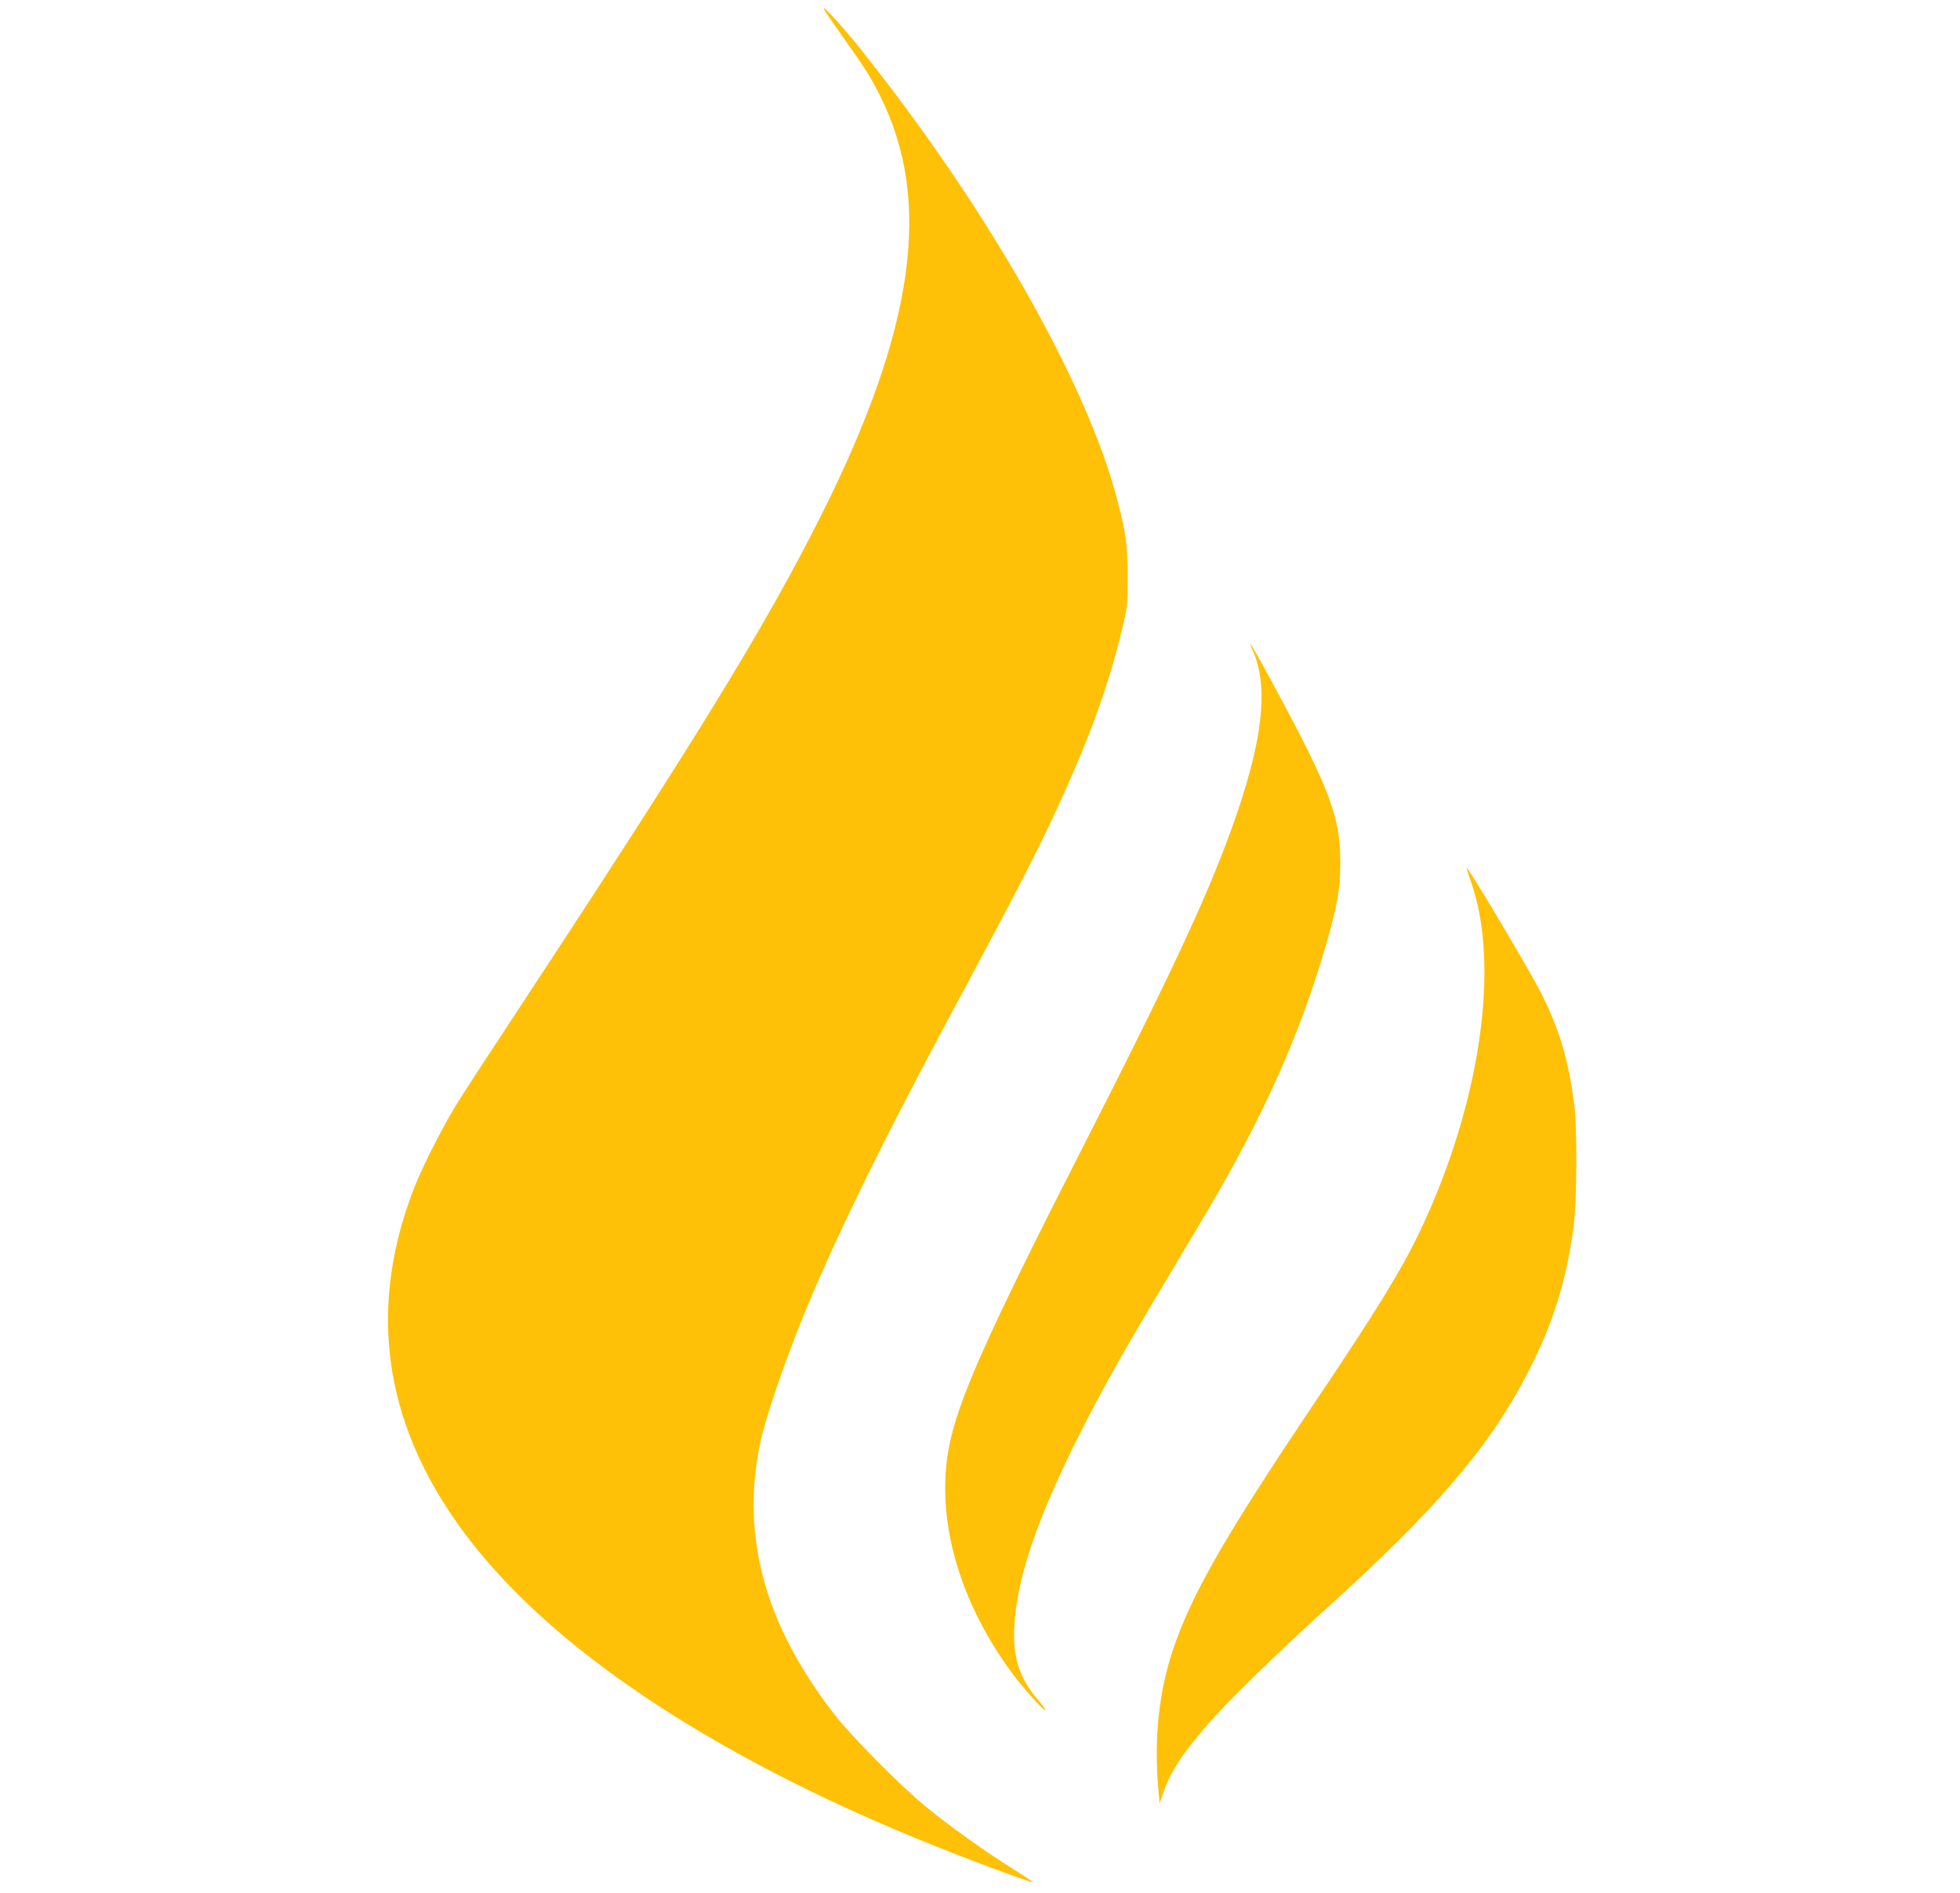 <?xml version="1.0" standalone="no"?>
<!DOCTYPE svg PUBLIC "-//W3C//DTD SVG 20010904//EN"
 "http://www.w3.org/TR/2001/REC-SVG-20010904/DTD/svg10.dtd">
<svg version="1.0" xmlns="http://www.w3.org/2000/svg"
 width="1280pt" height="1236pt" viewBox="0 0 1280 1236"
 preserveAspectRatio="xMidYMid meet">
<g transform="translate(0,1236) scale(0.1,-0.1)"
fill="#ffc107" stroke="none">
<path d="M5381 12300 c7 -14 60 -92 119 -175 143 -200 188 -271 248 -392 342
-682 226 -1515 -378 -2723 -361 -721 -794 -1429 -1955 -3195 -192 -291 -380
-579 -418 -640 -91 -143 -233 -420 -290 -565 -477 -1216 34 -2344 1509 -3332
495 -332 1085 -640 1755 -916 290 -120 766 -298 774 -291 2 2 -56 41 -129 86
-178 111 -417 281 -573 410 -168 138 -485 459 -596 602 -450 582 -607 1150
-486 1754 30 152 142 486 268 802 195 488 523 1161 971 1995 380 706 535 1005
657 1262 245 521 380 885 474 1283 32 133 33 149 33 330 0 205 -10 280 -65
493 -197 765 -849 1912 -1676 2948 -120 151 -262 305 -242 264z"/>
<path d="M8183 8109 c99 -226 67 -555 -104 -1057 -167 -488 -399 -989 -1028
-2222 -608 -1192 -798 -1620 -855 -1925 -86 -464 67 -1003 418 -1475 73 -97
205 -244 213 -236 3 3 -23 38 -57 78 -114 136 -156 270 -146 468 16 317 151
712 431 1265 146 289 272 513 533 950 118 198 250 419 292 490 379 642 613
1168 785 1765 69 242 88 353 88 515 1 297 -67 479 -418 1130 -156 289 -199
361 -152 254z"/>
<path d="M9605 6607 c195 -544 63 -1454 -330 -2282 -120 -253 -285 -522 -701
-1140 -548 -817 -766 -1190 -893 -1537 -112 -304 -149 -629 -114 -998 l6 -65
22 65 c48 140 122 255 291 450 129 149 472 484 784 765 709 641 1058 1049
1306 1530 165 318 253 600 301 960 21 161 24 637 4 790 -37 295 -98 498 -221
740 -70 137 -448 774 -481 809 -5 5 7 -34 26 -87z"/>
</g>
</svg>
